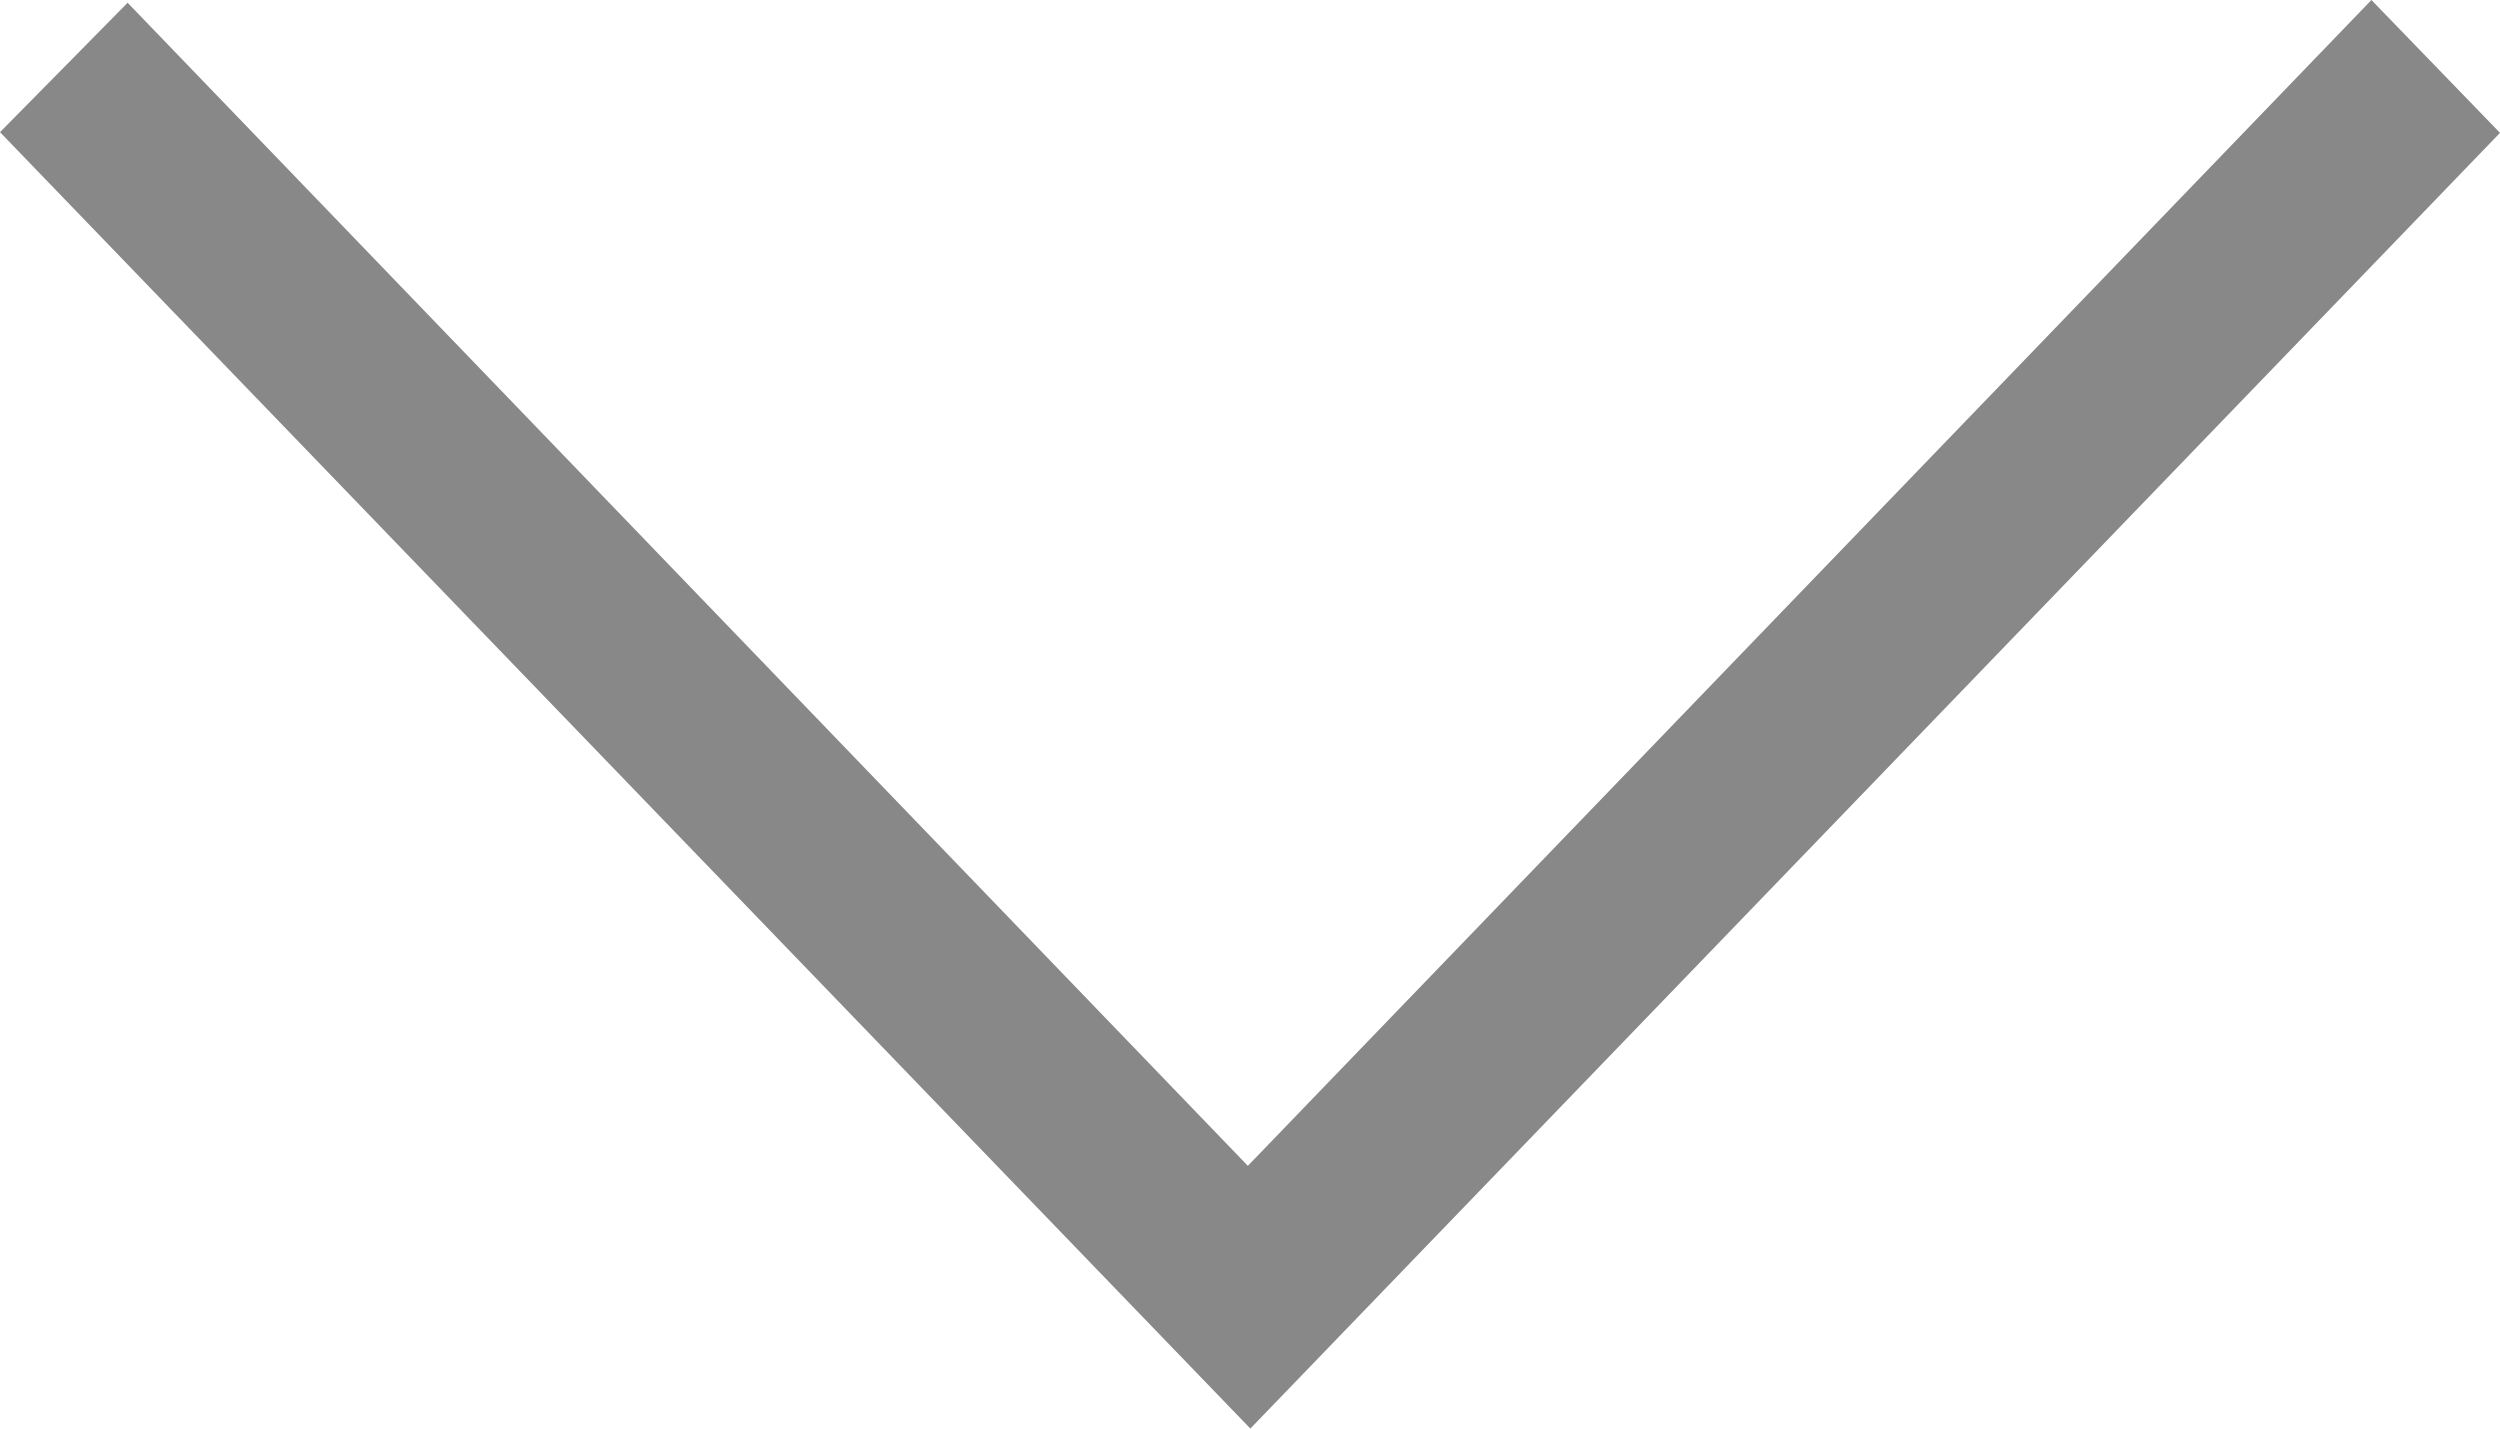 <svg width="21" height="12" viewBox="0 0 21 12" fill="none" xmlns="http://www.w3.org/2000/svg">
<path d="M0 1.11C0.307 0.799 0.668 0.434 1.072 0.023C4.189 3.26 7.316 6.506 10.482 9.793C13.662 6.494 16.79 3.248 19.92 0C20.33 0.424 20.688 0.794 21 1.116C17.51 4.734 14.018 8.356 10.503 12C6.987 8.354 3.495 4.733 0 1.11Z" fill="#888888"/>
</svg>
